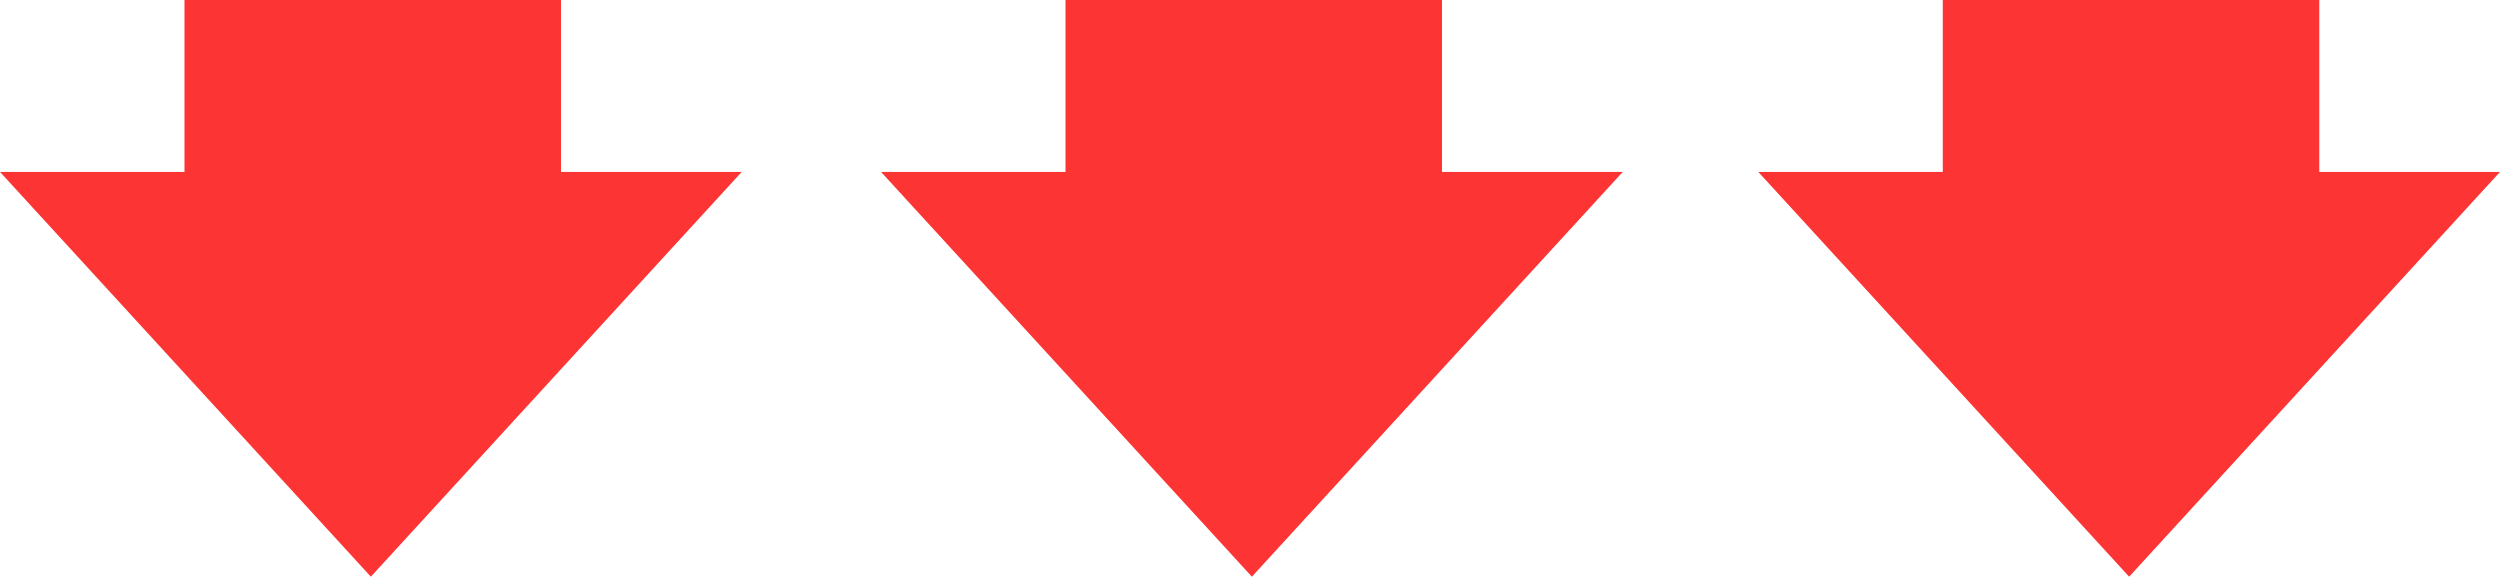 <svg xmlns="http://www.w3.org/2000/svg" width="664" height="153.17" viewBox="0 0 664 153.17">
  <g id="グループ_28384" data-name="グループ 28384" transform="translate(-2275 -4534)">
    <path id="合体_7" data-name="合体 7" d="M227,148H181.337V48H227V0L334.507,98.5,227,197Z" transform="translate(2472 4352.664) rotate(90)" fill="#fc3434"/>
    <path id="合体_8" data-name="合体 8" d="M227,148H181.337V48H227V0L334.507,98.5,227,197Z" transform="translate(2706 4352.664) rotate(90)" fill="#fc3434"/>
    <path id="合体_9" data-name="合体 9" d="M227,148H181.337V48H227V0L334.507,98.5,227,197Z" transform="translate(2939 4352.664) rotate(90)" fill="#fc3434"/>
  </g>
</svg>

